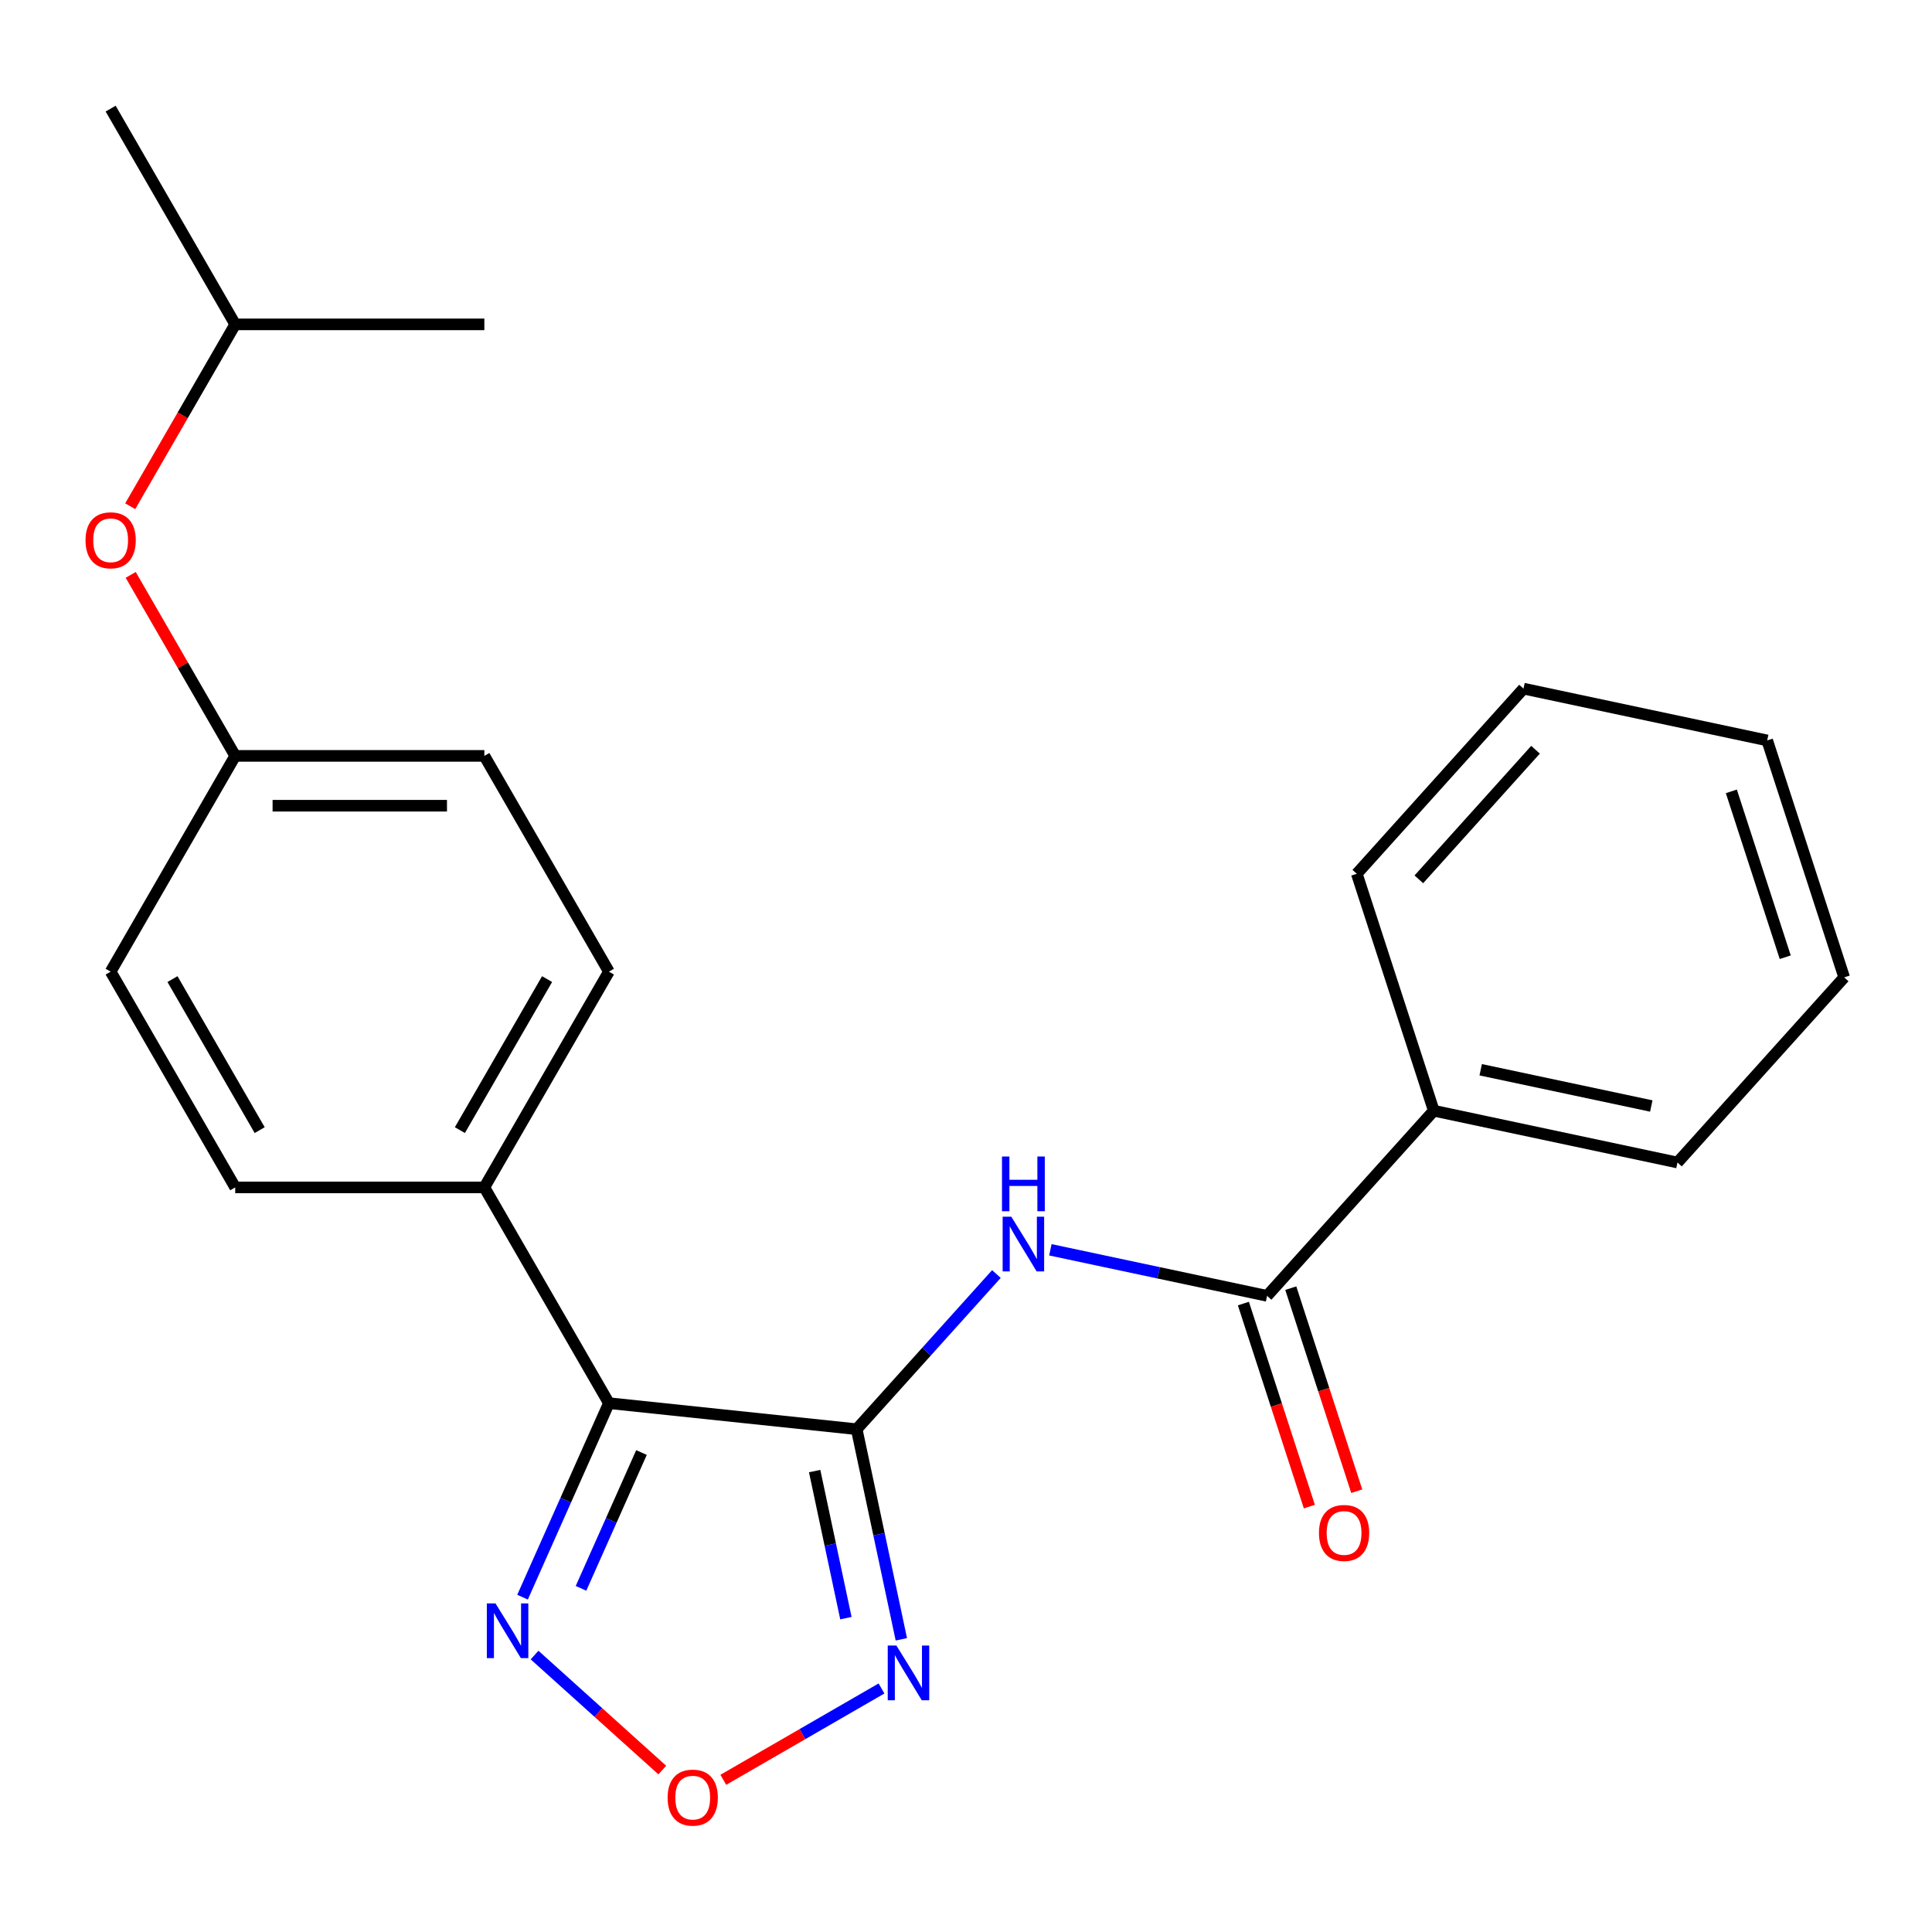 <?xml version='1.0' encoding='iso-8859-1'?>
<svg version='1.1' baseProfile='full'
              xmlns='http://www.w3.org/2000/svg'
                      xmlns:rdkit='http://www.rdkit.org/xml'
                      xmlns:xlink='http://www.w3.org/1999/xlink'
                  xml:space='preserve'
width='1000px' height='1000px' viewBox='0 0 1000 1000'>
<!-- END OF HEADER -->
<rect style='opacity:1.0;fill:#FFFFFF;stroke:none' width='1000' height='1000' x='0' y='0'> </rect>
<path class='bond-0' d='M 443.42,739.754 L 315.175,726.274' style='fill:none;fill-rule:evenodd;stroke:#000000;stroke-width:6px;stroke-linecap:butt;stroke-linejoin:miter;stroke-opacity:1' />
<path class='bond-1' d='M 443.42,739.754 L 454.978,794.129' style='fill:none;fill-rule:evenodd;stroke:#000000;stroke-width:6px;stroke-linecap:butt;stroke-linejoin:miter;stroke-opacity:1' />
<path class='bond-1' d='M 454.978,794.129 L 466.536,848.504' style='fill:none;fill-rule:evenodd;stroke:#0000FF;stroke-width:6px;stroke-linecap:butt;stroke-linejoin:miter;stroke-opacity:1' />
<path class='bond-1' d='M 421.661,761.428 L 429.751,799.491' style='fill:none;fill-rule:evenodd;stroke:#000000;stroke-width:6px;stroke-linecap:butt;stroke-linejoin:miter;stroke-opacity:1' />
<path class='bond-1' d='M 429.751,799.491 L 437.842,837.553' style='fill:none;fill-rule:evenodd;stroke:#0000FF;stroke-width:6px;stroke-linecap:butt;stroke-linejoin:miter;stroke-opacity:1' />
<path class='bond-2' d='M 443.42,739.754 L 479.581,699.593' style='fill:none;fill-rule:evenodd;stroke:#000000;stroke-width:6px;stroke-linecap:butt;stroke-linejoin:miter;stroke-opacity:1' />
<path class='bond-2' d='M 479.581,699.593 L 515.742,659.432' style='fill:none;fill-rule:evenodd;stroke:#0000FF;stroke-width:6px;stroke-linecap:butt;stroke-linejoin:miter;stroke-opacity:1' />
<path class='bond-3' d='M 315.175,726.274 L 292.82,776.484' style='fill:none;fill-rule:evenodd;stroke:#000000;stroke-width:6px;stroke-linecap:butt;stroke-linejoin:miter;stroke-opacity:1' />
<path class='bond-3' d='M 292.82,776.484 L 270.465,826.694' style='fill:none;fill-rule:evenodd;stroke:#0000FF;stroke-width:6px;stroke-linecap:butt;stroke-linejoin:miter;stroke-opacity:1' />
<path class='bond-3' d='M 332.029,751.827 L 316.381,786.974' style='fill:none;fill-rule:evenodd;stroke:#000000;stroke-width:6px;stroke-linecap:butt;stroke-linejoin:miter;stroke-opacity:1' />
<path class='bond-3' d='M 316.381,786.974 L 300.732,822.121' style='fill:none;fill-rule:evenodd;stroke:#0000FF;stroke-width:6px;stroke-linecap:butt;stroke-linejoin:miter;stroke-opacity:1' />
<path class='bond-6' d='M 315.175,726.274 L 250.699,614.599' style='fill:none;fill-rule:evenodd;stroke:#000000;stroke-width:6px;stroke-linecap:butt;stroke-linejoin:miter;stroke-opacity:1' />
<path class='bond-4' d='M 456.267,873.95 L 415.321,897.59' style='fill:none;fill-rule:evenodd;stroke:#0000FF;stroke-width:6px;stroke-linecap:butt;stroke-linejoin:miter;stroke-opacity:1' />
<path class='bond-4' d='M 415.321,897.59 L 374.376,921.23' style='fill:none;fill-rule:evenodd;stroke:#FF0000;stroke-width:6px;stroke-linecap:butt;stroke-linejoin:miter;stroke-opacity:1' />
<path class='bond-5' d='M 543.67,646.892 L 599.755,658.813' style='fill:none;fill-rule:evenodd;stroke:#0000FF;stroke-width:6px;stroke-linecap:butt;stroke-linejoin:miter;stroke-opacity:1' />
<path class='bond-5' d='M 599.755,658.813 L 655.84,670.734' style='fill:none;fill-rule:evenodd;stroke:#000000;stroke-width:6px;stroke-linecap:butt;stroke-linejoin:miter;stroke-opacity:1' />
<path class='bond-23' d='M 276.689,856.651 L 309.745,886.415' style='fill:none;fill-rule:evenodd;stroke:#0000FF;stroke-width:6px;stroke-linecap:butt;stroke-linejoin:miter;stroke-opacity:1' />
<path class='bond-23' d='M 309.745,886.415 L 342.801,916.179' style='fill:none;fill-rule:evenodd;stroke:#FF0000;stroke-width:6px;stroke-linecap:butt;stroke-linejoin:miter;stroke-opacity:1' />
<path class='bond-7' d='M 643.576,674.719 L 660.65,727.267' style='fill:none;fill-rule:evenodd;stroke:#000000;stroke-width:6px;stroke-linecap:butt;stroke-linejoin:miter;stroke-opacity:1' />
<path class='bond-7' d='M 660.65,727.267 L 677.724,779.816' style='fill:none;fill-rule:evenodd;stroke:#FF0000;stroke-width:6px;stroke-linecap:butt;stroke-linejoin:miter;stroke-opacity:1' />
<path class='bond-7' d='M 668.104,666.749 L 685.178,719.298' style='fill:none;fill-rule:evenodd;stroke:#000000;stroke-width:6px;stroke-linecap:butt;stroke-linejoin:miter;stroke-opacity:1' />
<path class='bond-7' d='M 685.178,719.298 L 702.252,771.846' style='fill:none;fill-rule:evenodd;stroke:#FF0000;stroke-width:6px;stroke-linecap:butt;stroke-linejoin:miter;stroke-opacity:1' />
<path class='bond-8' d='M 655.84,670.734 L 742.126,574.904' style='fill:none;fill-rule:evenodd;stroke:#000000;stroke-width:6px;stroke-linecap:butt;stroke-linejoin:miter;stroke-opacity:1' />
<path class='bond-9' d='M 250.699,614.599 L 315.175,502.923' style='fill:none;fill-rule:evenodd;stroke:#000000;stroke-width:6px;stroke-linecap:butt;stroke-linejoin:miter;stroke-opacity:1' />
<path class='bond-9' d='M 238.035,584.952 L 283.168,506.779' style='fill:none;fill-rule:evenodd;stroke:#000000;stroke-width:6px;stroke-linecap:butt;stroke-linejoin:miter;stroke-opacity:1' />
<path class='bond-10' d='M 250.699,614.599 L 121.747,614.599' style='fill:none;fill-rule:evenodd;stroke:#000000;stroke-width:6px;stroke-linecap:butt;stroke-linejoin:miter;stroke-opacity:1' />
<path class='bond-16' d='M 742.126,574.904 L 868.26,601.715' style='fill:none;fill-rule:evenodd;stroke:#000000;stroke-width:6px;stroke-linecap:butt;stroke-linejoin:miter;stroke-opacity:1' />
<path class='bond-16' d='M 766.408,553.699 L 854.702,572.466' style='fill:none;fill-rule:evenodd;stroke:#000000;stroke-width:6px;stroke-linecap:butt;stroke-linejoin:miter;stroke-opacity:1' />
<path class='bond-17' d='M 742.126,574.904 L 702.277,452.264' style='fill:none;fill-rule:evenodd;stroke:#000000;stroke-width:6px;stroke-linecap:butt;stroke-linejoin:miter;stroke-opacity:1' />
<path class='bond-13' d='M 315.175,502.923 L 250.699,391.247' style='fill:none;fill-rule:evenodd;stroke:#000000;stroke-width:6px;stroke-linecap:butt;stroke-linejoin:miter;stroke-opacity:1' />
<path class='bond-14' d='M 121.747,614.599 L 57.271,502.923' style='fill:none;fill-rule:evenodd;stroke:#000000;stroke-width:6px;stroke-linecap:butt;stroke-linejoin:miter;stroke-opacity:1' />
<path class='bond-14' d='M 134.41,584.952 L 89.277,506.779' style='fill:none;fill-rule:evenodd;stroke:#000000;stroke-width:6px;stroke-linecap:butt;stroke-linejoin:miter;stroke-opacity:1' />
<path class='bond-11' d='M 67.654,297.556 L 94.7,344.401' style='fill:none;fill-rule:evenodd;stroke:#FF0000;stroke-width:6px;stroke-linecap:butt;stroke-linejoin:miter;stroke-opacity:1' />
<path class='bond-11' d='M 94.7,344.401 L 121.747,391.247' style='fill:none;fill-rule:evenodd;stroke:#000000;stroke-width:6px;stroke-linecap:butt;stroke-linejoin:miter;stroke-opacity:1' />
<path class='bond-15' d='M 67.4,262.028 L 94.573,214.962' style='fill:none;fill-rule:evenodd;stroke:#FF0000;stroke-width:6px;stroke-linecap:butt;stroke-linejoin:miter;stroke-opacity:1' />
<path class='bond-15' d='M 94.573,214.962 L 121.747,167.896' style='fill:none;fill-rule:evenodd;stroke:#000000;stroke-width:6px;stroke-linecap:butt;stroke-linejoin:miter;stroke-opacity:1' />
<path class='bond-12' d='M 121.747,391.247 L 57.271,502.923' style='fill:none;fill-rule:evenodd;stroke:#000000;stroke-width:6px;stroke-linecap:butt;stroke-linejoin:miter;stroke-opacity:1' />
<path class='bond-24' d='M 121.747,391.247 L 250.699,391.247' style='fill:none;fill-rule:evenodd;stroke:#000000;stroke-width:6px;stroke-linecap:butt;stroke-linejoin:miter;stroke-opacity:1' />
<path class='bond-24' d='M 141.09,417.038 L 231.356,417.038' style='fill:none;fill-rule:evenodd;stroke:#000000;stroke-width:6px;stroke-linecap:butt;stroke-linejoin:miter;stroke-opacity:1' />
<path class='bond-18' d='M 121.747,167.896 L 57.271,56.22' style='fill:none;fill-rule:evenodd;stroke:#000000;stroke-width:6px;stroke-linecap:butt;stroke-linejoin:miter;stroke-opacity:1' />
<path class='bond-19' d='M 121.747,167.896 L 250.699,167.896' style='fill:none;fill-rule:evenodd;stroke:#000000;stroke-width:6px;stroke-linecap:butt;stroke-linejoin:miter;stroke-opacity:1' />
<path class='bond-21' d='M 868.26,601.715 L 954.545,505.885' style='fill:none;fill-rule:evenodd;stroke:#000000;stroke-width:6px;stroke-linecap:butt;stroke-linejoin:miter;stroke-opacity:1' />
<path class='bond-20' d='M 702.277,452.264 L 788.563,356.434' style='fill:none;fill-rule:evenodd;stroke:#000000;stroke-width:6px;stroke-linecap:butt;stroke-linejoin:miter;stroke-opacity:1' />
<path class='bond-20' d='M 734.386,455.146 L 794.786,388.065' style='fill:none;fill-rule:evenodd;stroke:#000000;stroke-width:6px;stroke-linecap:butt;stroke-linejoin:miter;stroke-opacity:1' />
<path class='bond-22' d='M 788.563,356.434 L 914.697,383.244' style='fill:none;fill-rule:evenodd;stroke:#000000;stroke-width:6px;stroke-linecap:butt;stroke-linejoin:miter;stroke-opacity:1' />
<path class='bond-25' d='M 954.545,505.885 L 914.697,383.244' style='fill:none;fill-rule:evenodd;stroke:#000000;stroke-width:6px;stroke-linecap:butt;stroke-linejoin:miter;stroke-opacity:1' />
<path class='bond-25' d='M 924.04,495.458 L 896.146,409.61' style='fill:none;fill-rule:evenodd;stroke:#000000;stroke-width:6px;stroke-linecap:butt;stroke-linejoin:miter;stroke-opacity:1' />
<path  class='atom-2' d='M 463.971 851.728
L 473.251 866.728
Q 474.171 868.208, 475.651 870.888
Q 477.131 873.568, 477.211 873.728
L 477.211 851.728
L 480.971 851.728
L 480.971 880.048
L 477.091 880.048
L 467.131 863.648
Q 465.971 861.728, 464.731 859.528
Q 463.531 857.328, 463.171 856.648
L 463.171 880.048
L 459.491 880.048
L 459.491 851.728
L 463.971 851.728
' fill='#0000FF'/>
<path  class='atom-3' d='M 523.446 629.764
L 532.726 644.764
Q 533.646 646.244, 535.126 648.924
Q 536.606 651.604, 536.686 651.764
L 536.686 629.764
L 540.446 629.764
L 540.446 658.084
L 536.566 658.084
L 526.606 641.684
Q 525.446 639.764, 524.206 637.564
Q 523.006 635.364, 522.646 634.684
L 522.646 658.084
L 518.966 658.084
L 518.966 629.764
L 523.446 629.764
' fill='#0000FF'/>
<path  class='atom-3' d='M 518.626 598.612
L 522.466 598.612
L 522.466 610.652
L 536.946 610.652
L 536.946 598.612
L 540.786 598.612
L 540.786 626.932
L 536.946 626.932
L 536.946 613.852
L 522.466 613.852
L 522.466 626.932
L 518.626 626.932
L 518.626 598.612
' fill='#0000FF'/>
<path  class='atom-4' d='M 256.465 829.918
L 265.745 844.918
Q 266.665 846.398, 268.145 849.078
Q 269.625 851.758, 269.705 851.918
L 269.705 829.918
L 273.465 829.918
L 273.465 858.238
L 269.585 858.238
L 259.625 841.838
Q 258.465 839.918, 257.225 837.718
Q 256.025 835.518, 255.665 834.838
L 255.665 858.238
L 251.985 858.238
L 251.985 829.918
L 256.465 829.918
' fill='#0000FF'/>
<path  class='atom-5' d='M 345.555 930.444
Q 345.555 923.644, 348.915 919.844
Q 352.275 916.044, 358.555 916.044
Q 364.835 916.044, 368.195 919.844
Q 371.555 923.644, 371.555 930.444
Q 371.555 937.324, 368.155 941.244
Q 364.755 945.124, 358.555 945.124
Q 352.315 945.124, 348.915 941.244
Q 345.555 937.364, 345.555 930.444
M 358.555 941.924
Q 362.875 941.924, 365.195 939.044
Q 367.555 936.124, 367.555 930.444
Q 367.555 924.884, 365.195 922.084
Q 362.875 919.244, 358.555 919.244
Q 354.235 919.244, 351.875 922.044
Q 349.555 924.844, 349.555 930.444
Q 349.555 936.164, 351.875 939.044
Q 354.235 941.924, 358.555 941.924
' fill='#FF0000'/>
<path  class='atom-8' d='M 682.688 793.455
Q 682.688 786.655, 686.048 782.855
Q 689.408 779.055, 695.688 779.055
Q 701.968 779.055, 705.328 782.855
Q 708.688 786.655, 708.688 793.455
Q 708.688 800.335, 705.288 804.255
Q 701.888 808.135, 695.688 808.135
Q 689.448 808.135, 686.048 804.255
Q 682.688 800.375, 682.688 793.455
M 695.688 804.935
Q 700.008 804.935, 702.328 802.055
Q 704.688 799.135, 704.688 793.455
Q 704.688 787.895, 702.328 785.095
Q 700.008 782.255, 695.688 782.255
Q 691.368 782.255, 689.008 785.055
Q 686.688 787.855, 686.688 793.455
Q 686.688 799.175, 689.008 802.055
Q 691.368 804.935, 695.688 804.935
' fill='#FF0000'/>
<path  class='atom-12' d='M 44.271 279.652
Q 44.271 272.852, 47.631 269.052
Q 50.991 265.252, 57.271 265.252
Q 63.551 265.252, 66.911 269.052
Q 70.271 272.852, 70.271 279.652
Q 70.271 286.532, 66.871 290.452
Q 63.471 294.332, 57.271 294.332
Q 51.031 294.332, 47.631 290.452
Q 44.271 286.572, 44.271 279.652
M 57.271 291.132
Q 61.591 291.132, 63.911 288.252
Q 66.271 285.332, 66.271 279.652
Q 66.271 274.092, 63.911 271.292
Q 61.591 268.452, 57.271 268.452
Q 52.951 268.452, 50.591 271.252
Q 48.271 274.052, 48.271 279.652
Q 48.271 285.372, 50.591 288.252
Q 52.951 291.132, 57.271 291.132
' fill='#FF0000'/>
</svg>
